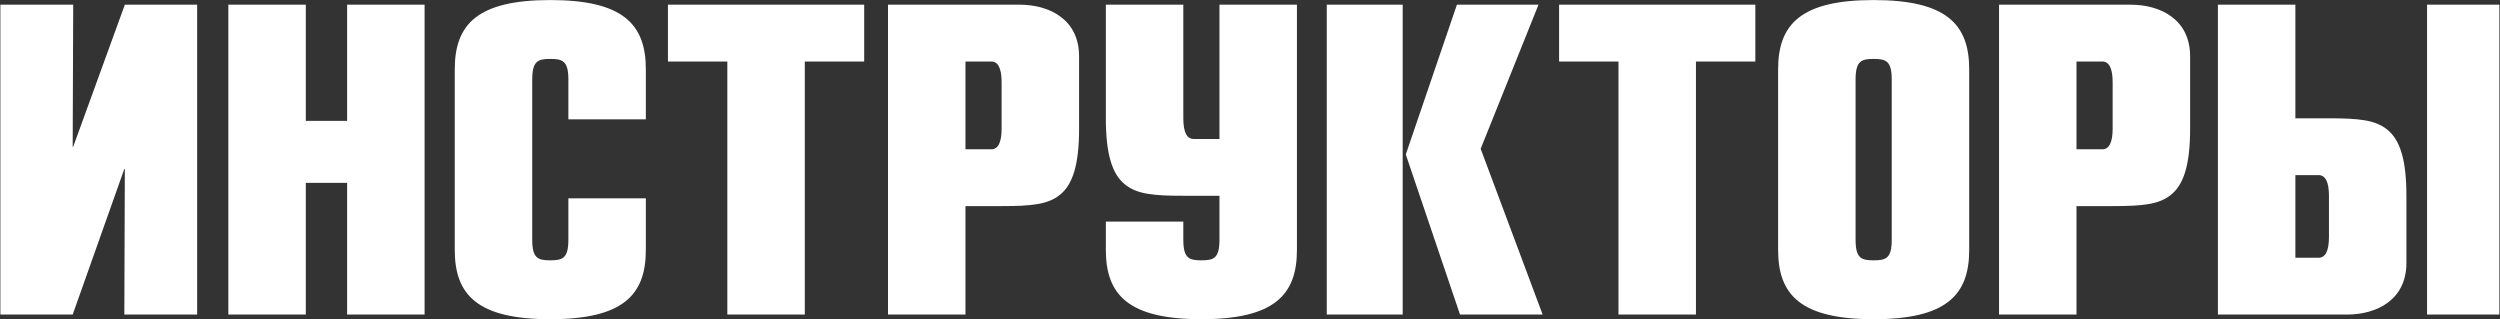 <?xml version="1.0" encoding="UTF-8"?> <svg xmlns="http://www.w3.org/2000/svg" width="1065" height="136" viewBox="0 0 1065 136" fill="none"><rect x="0" y="0" width="1065" height="136" fill="#333333" stroke="none"/><path d="M53.184 2H83.984V134H52.965L53.184 71.96H52.965L30.965 134H0.164V2H31.184L30.965 62.5H31.184L53.184 2ZM130.274 77.9V134H97.274V2H130.274V51.5H147.874V2H180.874V134H147.874V77.9H130.274ZM242.128 84.5H275.128V106.5C275.128 125.64 265.448 135.98 234.428 135.98C203.408 135.98 193.728 125.64 193.728 106.5V29.5C193.728 10.36 203.408 0.02 234.428 0.02C265.448 0.02 275.128 10.36 275.128 29.5V50.84H242.128V33.9C242.128 25.98 239.708 25.1 234.428 25.1C229.148 25.1 226.728 25.98 226.728 33.9V102.1C226.728 110.02 229.148 110.9 234.428 110.9C239.708 110.9 242.128 110.02 242.128 102.1V84.5ZM284.545 26.2V2H368.145V26.2H342.845V134H309.845V26.2H284.545ZM411.289 87.8V134H378.289V2H434.389C446.929 2 459.689 8.16 459.689 24V54.8C459.689 69.98 457.049 78.56 451.549 82.96C446.489 87.14 439.229 87.8 426.689 87.8H411.289ZM411.289 26.2V63.6H422.289C425.149 63.6 426.689 60.74 426.689 54.8V35C426.689 29.06 425.149 26.2 422.289 26.2H411.289ZM519.492 59.2V2H552.492V106.5C552.492 125.64 542.812 135.98 511.792 135.98C480.772 135.98 471.092 125.64 471.092 106.5V94.4H504.092V102.1C504.092 110.02 506.512 110.9 511.792 110.9C517.072 110.9 519.492 110.02 519.492 102.1V83.4H504.092C491.552 83.4 484.292 82.74 479.232 78.56C473.732 74.16 471.092 65.58 471.092 50.4V2H504.092V50.4C504.092 56.34 505.632 59.2 508.492 59.2H519.492ZM597.544 2V134H565.204V2H597.544ZM630.764 63.38L657.164 134H621.964L598.864 65.8L620.644 2H655.404L630.764 63.38ZM664.174 26.2V2H747.774V26.2H722.474V134H689.474V26.2H664.174ZM757.478 29.5C757.478 10.36 767.158 0.02 798.178 0.02C829.198 0.02 838.878 10.36 838.878 29.5V106.5C838.878 125.64 829.198 135.98 798.178 135.98C767.158 135.98 757.478 125.64 757.478 106.5V29.5ZM798.178 110.9C803.458 110.9 805.878 110.02 805.878 102.1V33.9C805.878 25.98 803.458 25.1 798.178 25.1C792.898 25.1 790.478 25.98 790.478 33.9V102.1C790.478 110.02 792.898 110.9 798.178 110.9ZM884.59 87.8V134H851.59V2H907.69C920.23 2 932.99 8.16 932.99 24V54.8C932.99 69.98 930.35 78.56 924.85 82.96C919.79 87.14 912.53 87.8 899.99 87.8H884.59ZM884.59 26.2V63.6H895.59C898.45 63.6 899.99 60.74 899.99 54.8V35C899.99 29.06 898.45 26.2 895.59 26.2H884.59ZM944.832 134V2H977.832V50.4H992.132C1004.67 50.4 1011.93 51.06 1016.99 55.24C1022.49 59.64 1025.13 68.22 1025.13 83.4V112C1025.13 127.84 1012.37 134 999.832 134H944.832ZM1064.73 2V134H1033.93V2H1064.73ZM977.832 74.6V109.8H987.732C990.592 109.8 992.132 106.94 992.132 101V83.4C992.132 77.46 990.592 74.6 987.732 74.6H977.832Z" fill="white"></path></svg> 